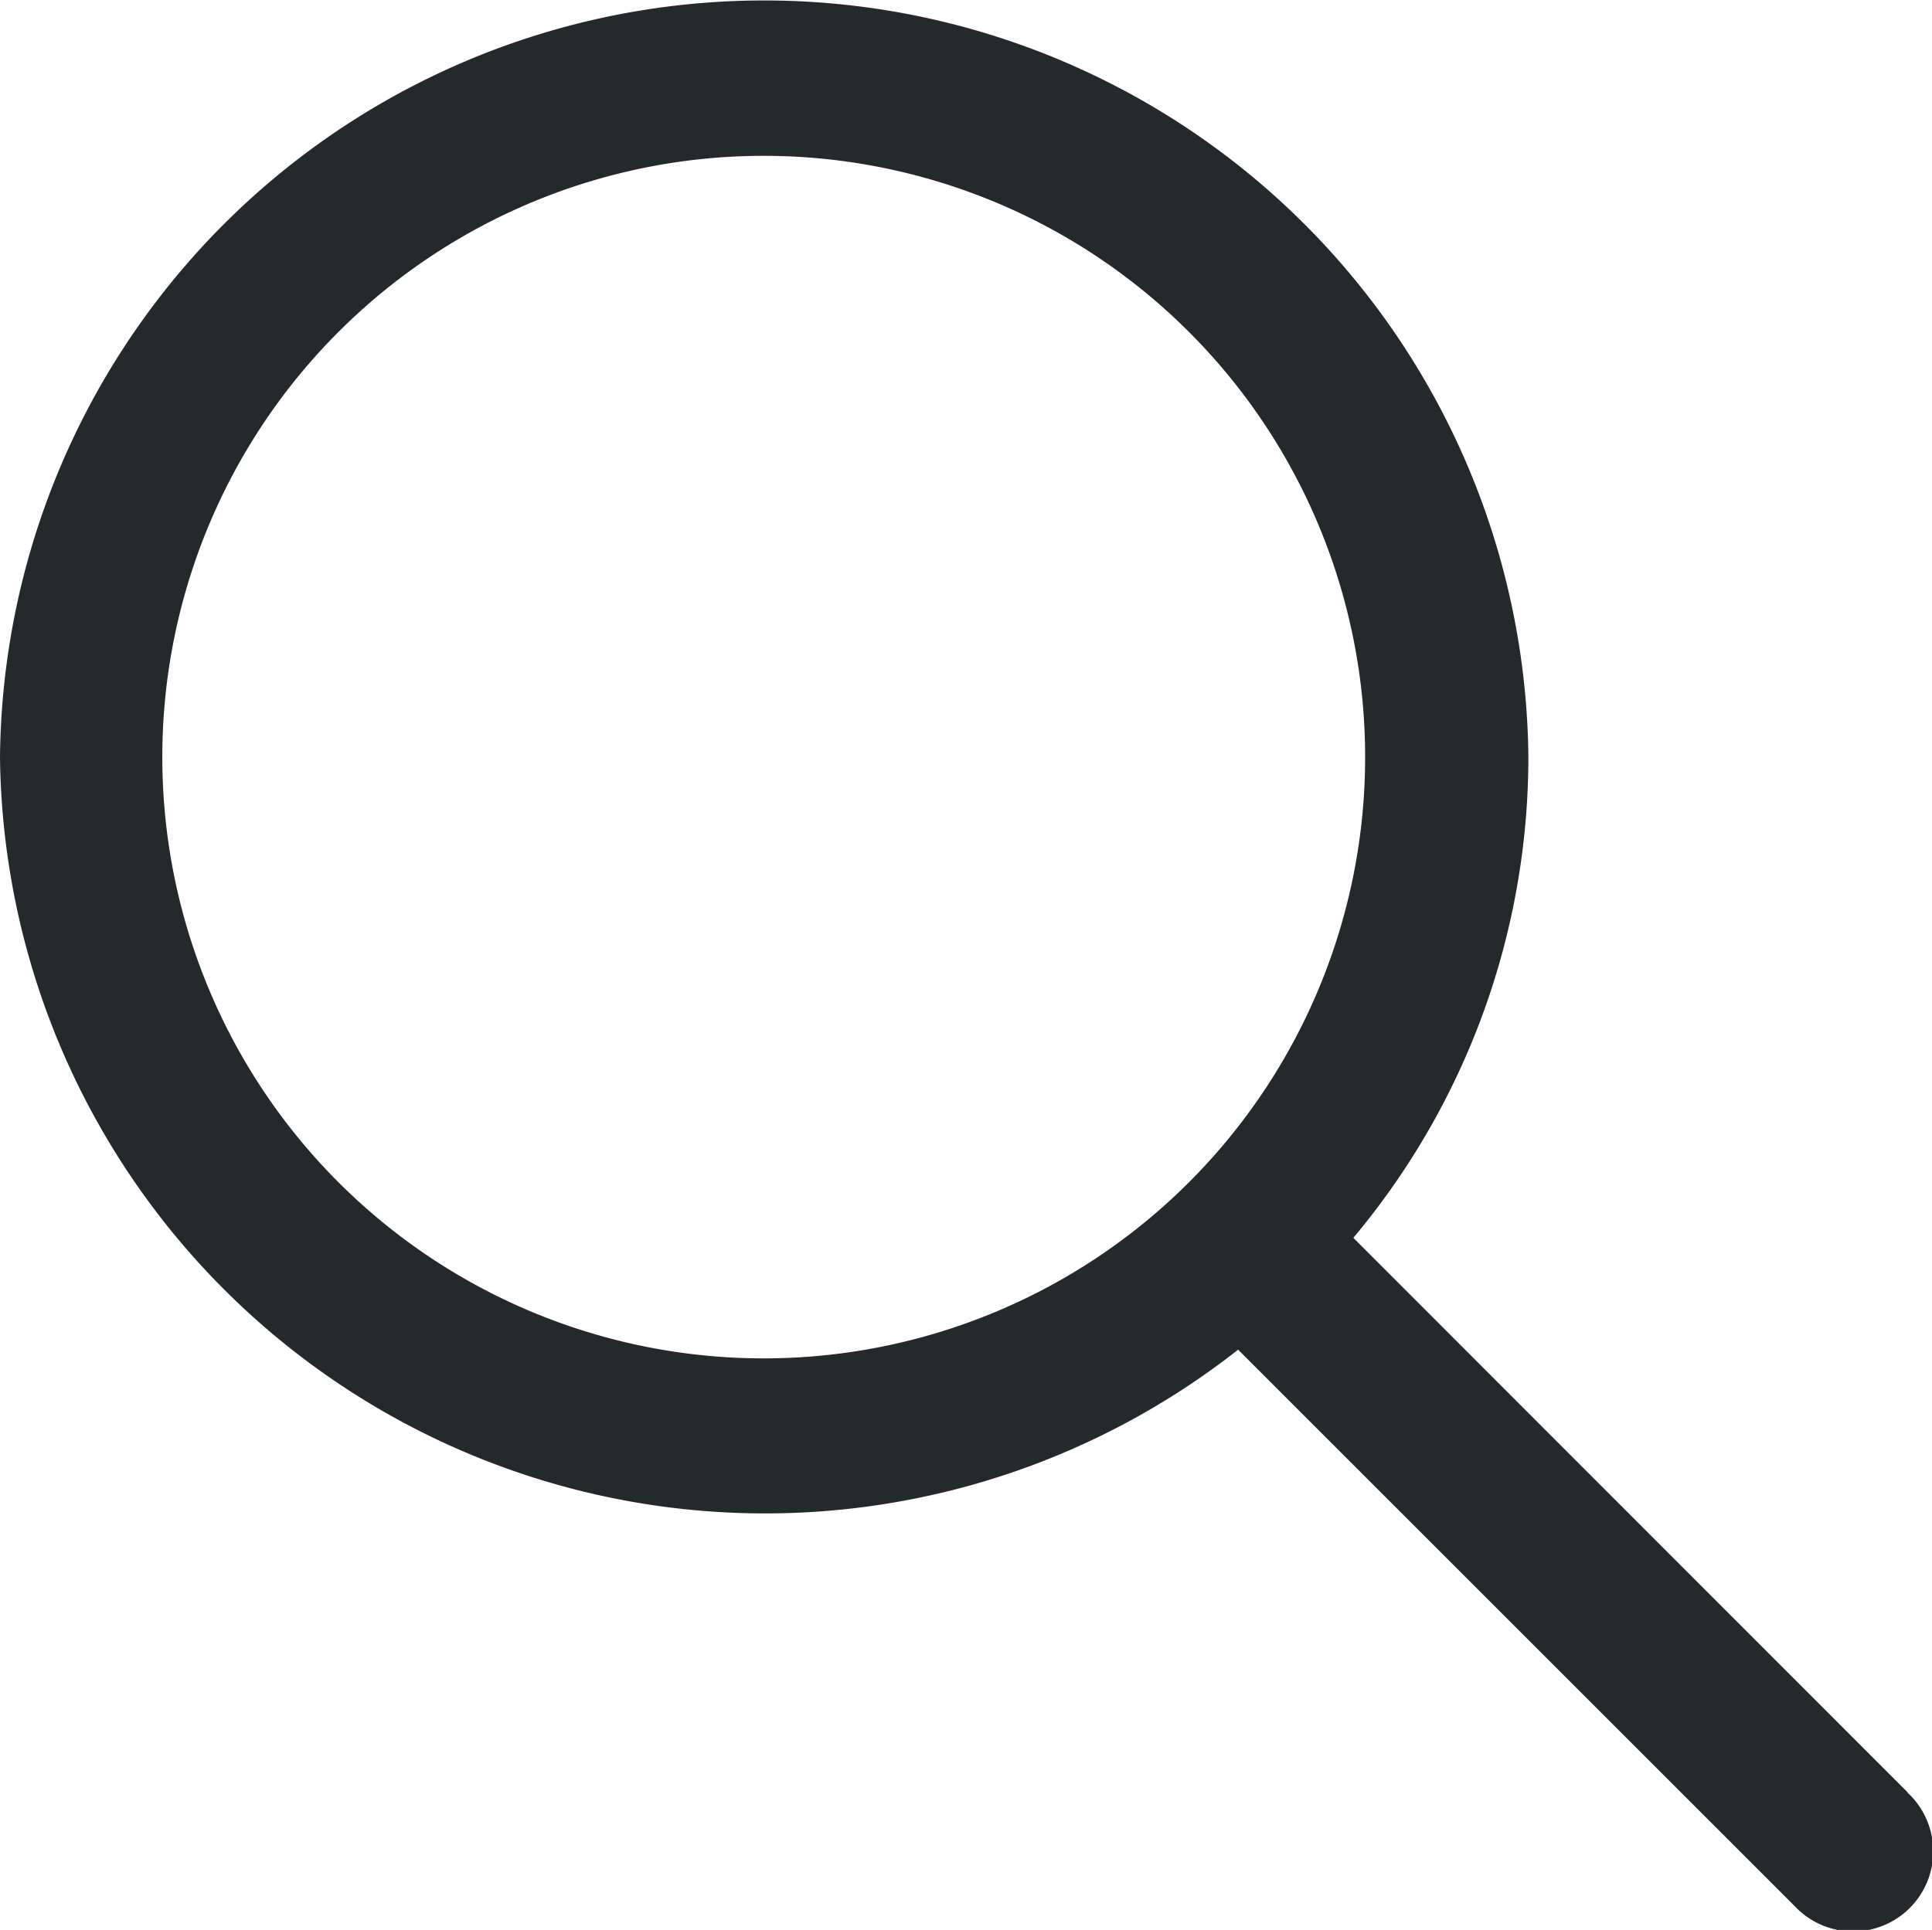 <svg xmlns="http://www.w3.org/2000/svg" width="24.747" height="24.726" viewBox="0 0 24.747 24.726">
  <g id="search-svgrepo-com_2_" data-name="search-svgrepo-com (2)" transform="translate(0 -0.2)">
    <g id="Groupe_17" data-name="Groupe 17" transform="translate(0 0.2)">
      <path id="Tracé_18" data-name="Tracé 18" d="M24.435,23.164l-7.1-7.105a9.591,9.591,0,0,0,2.242-6.167A9.789,9.789,0,0,0,0,9.9a9.8,9.8,0,0,0,15.859,7.592l7.126,7.126a1.026,1.026,0,1,0,1.45-1.45ZM2.079,9.9a7.7,7.7,0,0,1,15.407,0,7.7,7.7,0,0,1-15.407,0Z" transform="translate(0 -0.2)" fill="#24292c"/>
    </g>
  </g>
</svg>
